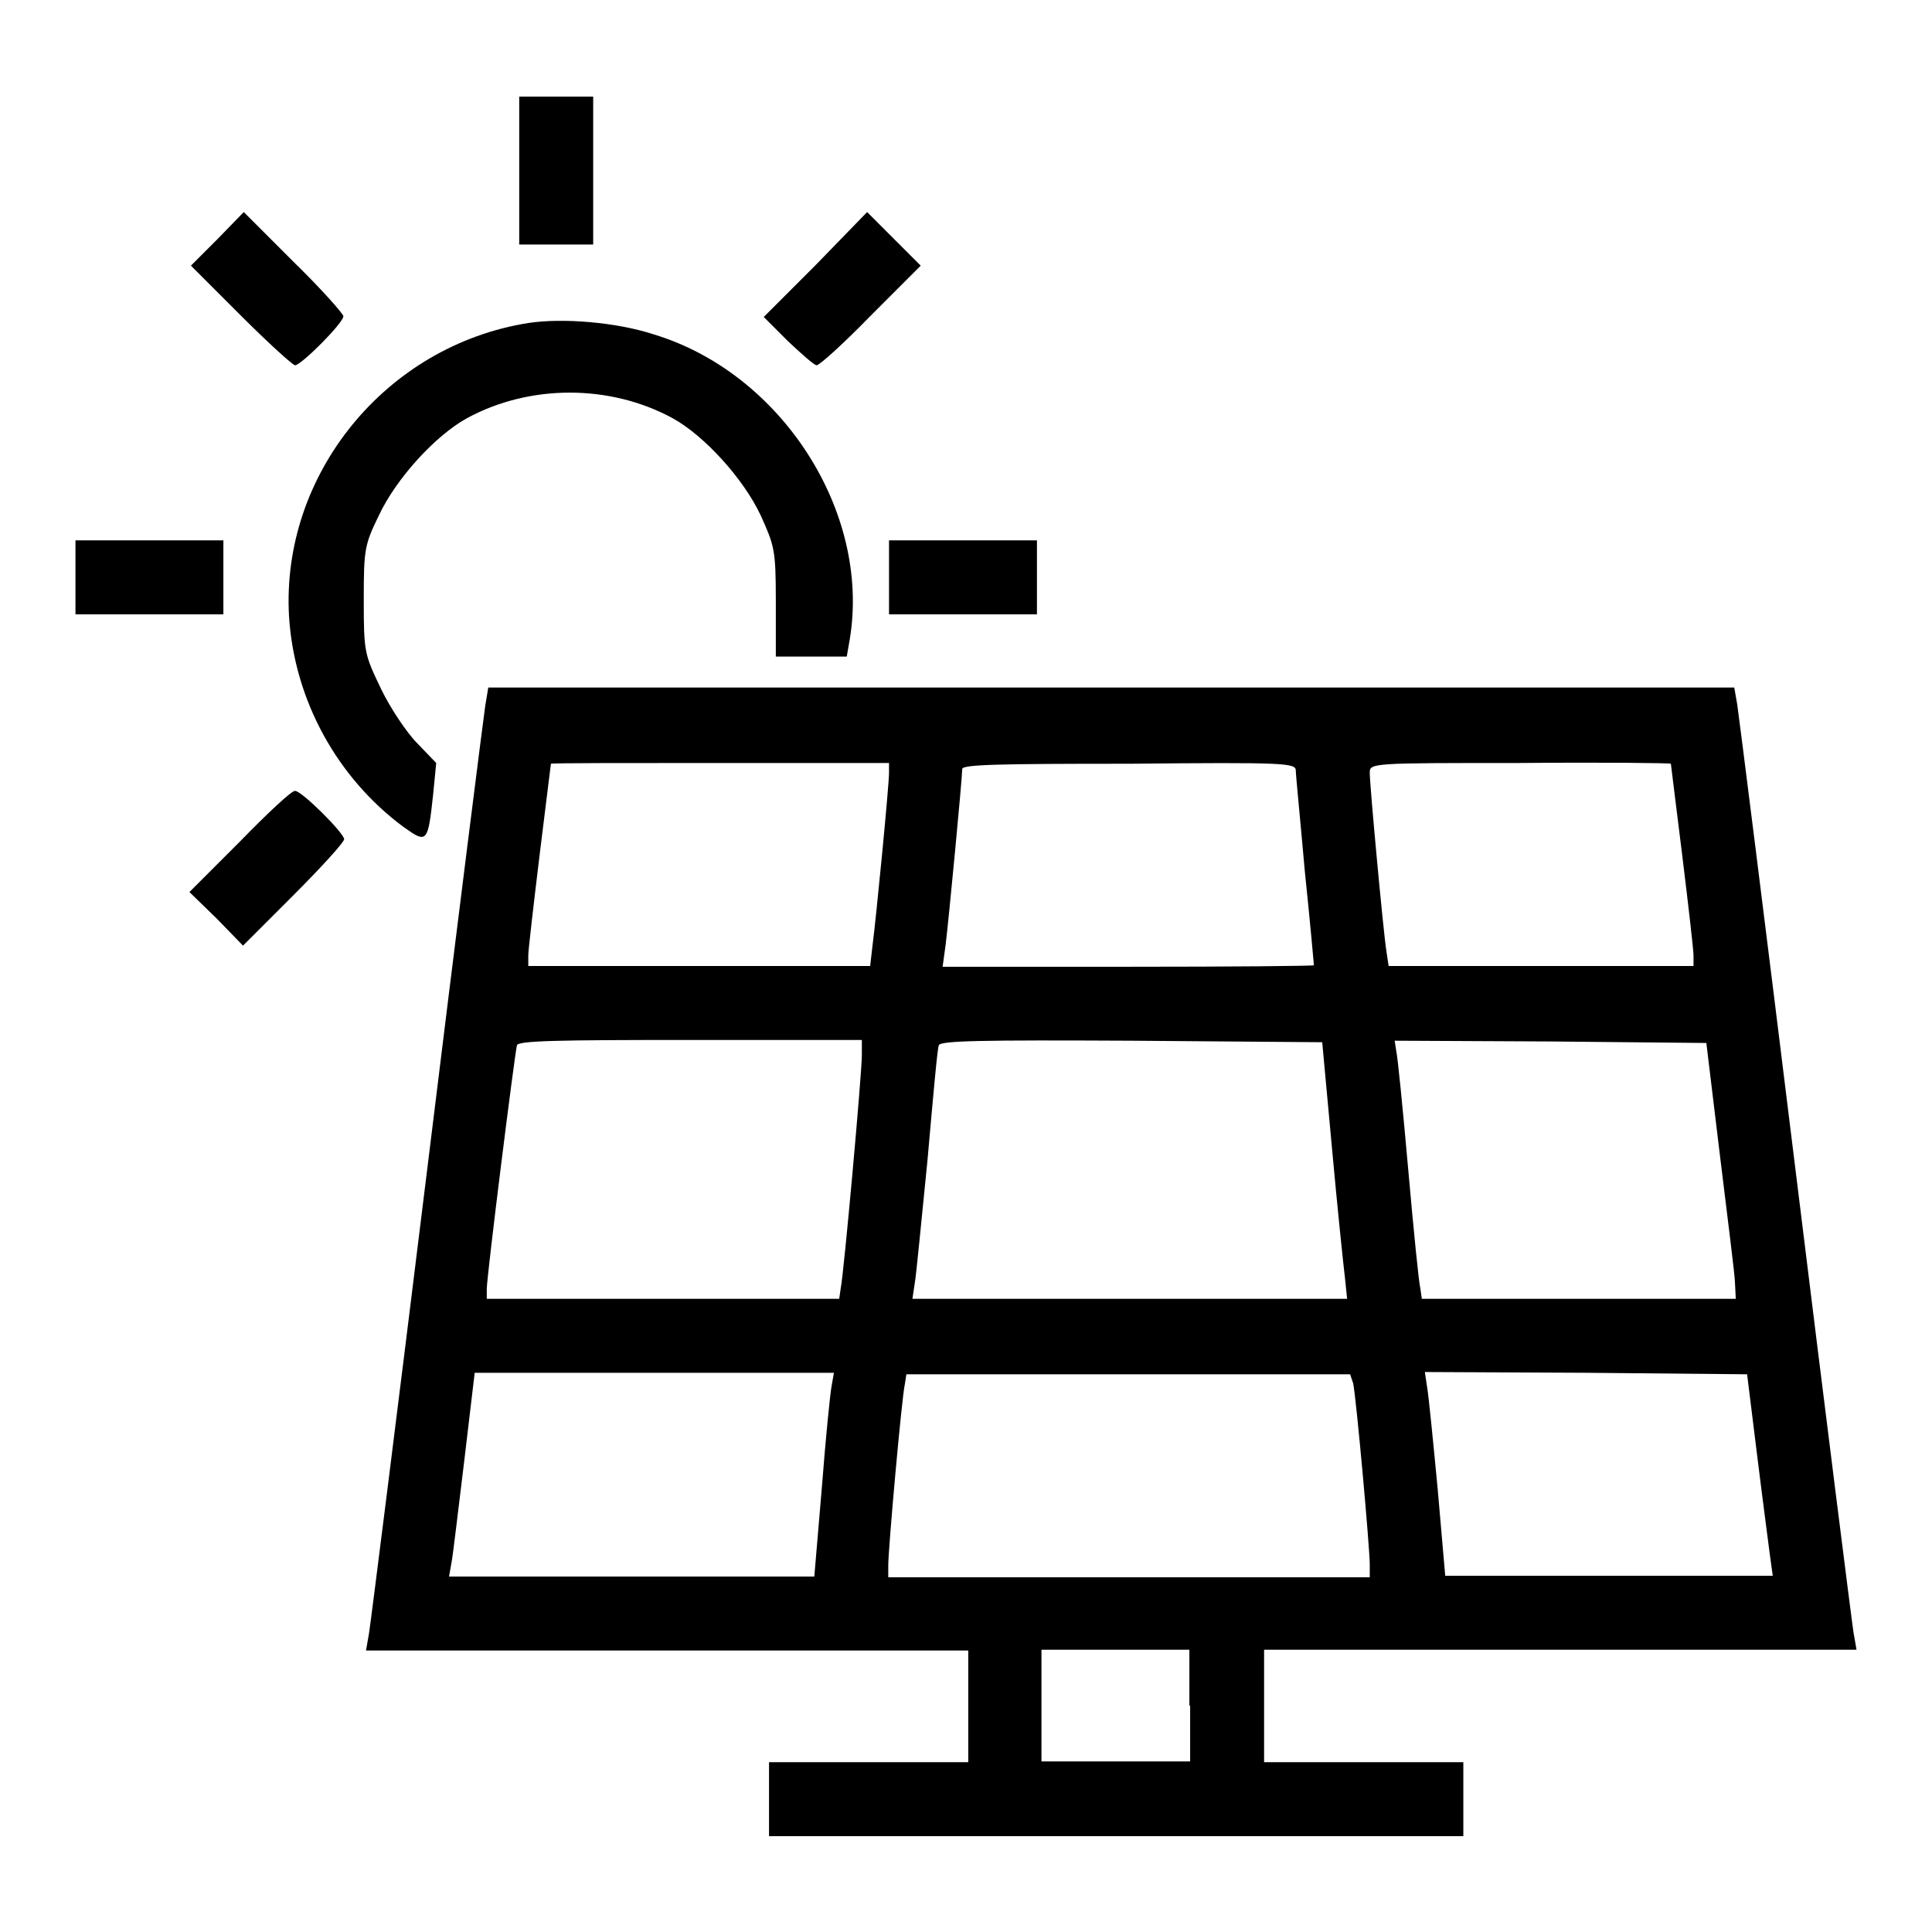 <?xml version="1.0" encoding="utf-8"?>
<!-- Svg Vector Icons : http://www.onlinewebfonts.com/icon -->
<!DOCTYPE svg PUBLIC "-//W3C//DTD SVG 1.1//EN" "http://www.w3.org/Graphics/SVG/1.1/DTD/svg11.dtd">
<svg version="1.1" xmlns="http://www.w3.org/2000/svg" xmlns:xlink="http://www.w3.org/1999/xlink" x="0px" y="0px" viewBox="0 0 256 256" enable-background="new 0 0 256 256" xml:space="preserve">
<g><g><g><path fill="#000000" d="M68.8,22.6v9.8h4.9h4.9v-9.8v-9.8h-4.9h-4.9V22.6z"/><path fill="#000000" d="M28.8,31.7l-3.5,3.5l6.6,6.6c3.6,3.6,6.9,6.6,7.2,6.6c0.8,0,6.4-5.6,6.4-6.5c0-0.3-2.9-3.6-6.6-7.2l-6.6-6.6L28.8,31.7z"/><path fill="#000000" d="M108.1,35.1l-6.9,6.9l3.2,3.2c1.8,1.7,3.5,3.2,3.8,3.2c0.4,0,3.6-2.9,7.2-6.6l6.6-6.6l-3.6-3.6l-3.5-3.5L108.1,35.1z"/><path fill="#000000" d="M70,42.8c-18.9,3-32.8,20.1-31.7,38.9c0.7,11.1,6.4,21.4,15.2,27.9c3.1,2.2,3.2,2.1,3.9-4.4l0.4-4.1l-2.5-2.6c-1.4-1.4-3.6-4.7-4.8-7.2c-2.2-4.6-2.3-4.8-2.3-11.8c0-6.7,0.1-7.3,2-11.2c2.3-4.9,7.5-10.6,11.7-12.9c8.3-4.5,18.9-4.5,27.2,0c4.2,2.3,9.4,8,11.7,12.9c1.8,4,2,4.5,2,11.3V87h4.7h4.7l0.4-2.3c2.8-16.9-9.1-35.3-26-40.4C81.7,42.7,74.6,42.1,70,42.8z"/><path fill="#000000" d="M10,76.5v4.9h9.8h9.8v-4.9v-4.9h-9.8H10V76.5z"/><path fill="#000000" d="M117.8,76.5v4.9h9.8h9.8v-4.9v-4.9h-9.8h-9.8V76.5z"/><path fill="#000000" d="M64.3,93.5c-0.2,1.3-3.7,28.9-7.7,61.5c-4,32.5-7.5,60.2-7.7,61.4l-0.4,2.3h39.9h39.9v7.4v7.4h-13.2h-13.2v4.9v4.9h46h46v-4.9v-4.9h-13.2h-13.2V226v-7.4h39.3H246l-0.4-2.3c-0.2-1.2-3.7-28.9-7.7-61.4c-4-32.5-7.5-60.2-7.7-61.5l-0.4-2.3h-82.6H64.7L64.3,93.5z M117.8,102.4c0,1.7-1.7,19.2-2.2,23l-0.3,2.6H92.6H70v-1.4c0-0.7,0.7-6.7,1.5-13.3s1.5-12,1.5-12.1c0-0.1,10-0.1,22.4-0.1h22.4L117.8,102.4L117.8,102.4z M171.7,102.1c0,0.6,0.6,6.6,1.2,13.4c0.7,6.7,1.2,12.3,1.2,12.4c0,0.1-11,0.2-24.6,0.2h-24.6l0.4-2.9c0.4-3.2,2.2-22.1,2.2-23.3c0-0.6,4.8-0.7,22.1-0.7C170.3,101,171.7,101.1,171.7,102.1z M221.4,101.2c0,0.1,0.7,5.6,1.5,12.1s1.5,12.6,1.5,13.3v1.4h-20.2h-20.2l-0.3-2c-0.4-2.5-2.2-21.9-2.2-23.6c0-1.3,0.2-1.3,19.9-1.3C212.4,101,221.4,101.1,221.4,101.2z M114.2,139.8c0,2.5-2.4,29.1-2.8,30.9l-0.2,1.4H87.8H64.5v-1.3c0-1.7,3.7-31.2,4-32.3c0.2-0.6,5.3-0.7,23-0.7h22.7V139.8z M176.5,152.2c0.7,7.7,1.5,15.4,1.7,17l0.3,2.9h-28.8h-28.8l0.3-2c0.2-1,0.9-8.5,1.7-16.4c0.7-7.9,1.3-14.8,1.5-15.2c0.2-0.6,5.6-0.7,25.5-0.6l25.3,0.2L176.5,152.2z M227.9,153.1c1,8.3,2,15.9,2,17l0.1,2h-20.8h-20.8l-0.2-1.4c-0.2-0.7-0.9-7.8-1.6-15.7c-0.7-7.9-1.4-15-1.6-15.8l-0.2-1.3l20.6,0.1l20.7,0.2L227.9,153.1z M110.2,183.6c-0.2,1-0.8,7-1.3,13.5l-1,11.8H83.6H59.5l0.3-1.7c0.2-0.9,0.9-7,1.7-13.5l1.4-11.8h23.8h23.8L110.2,183.6z M179.3,183.3c0.4,1.8,2.2,21.8,2.2,24v1.7h-31.9h-31.9v-1.6c0-2.2,1.8-22.4,2.2-24l0.2-1.3h29.4h29.4L179.3,183.3z M232.8,192.6c0.7,5.7,1.5,11.7,1.7,13.3l0.4,2.9h-21.7h-21.7l-1-11.5c-0.6-6.3-1.2-12.4-1.4-13.5l-0.3-2l21.3,0.1l21.4,0.2L232.8,192.6z M157.7,226v7.4h-9.8H138V226v-7.4h9.8h9.8V226z"/><path fill="#000000" d="M31.8,111.5l-6.7,6.7l3.6,3.5l3.5,3.6l6.7-6.7c3.7-3.7,6.7-7,6.7-7.4c0-0.8-5.6-6.4-6.5-6.4C38.7,104.7,35.4,107.8,31.8,111.5z"/></g></g></g>
</svg>